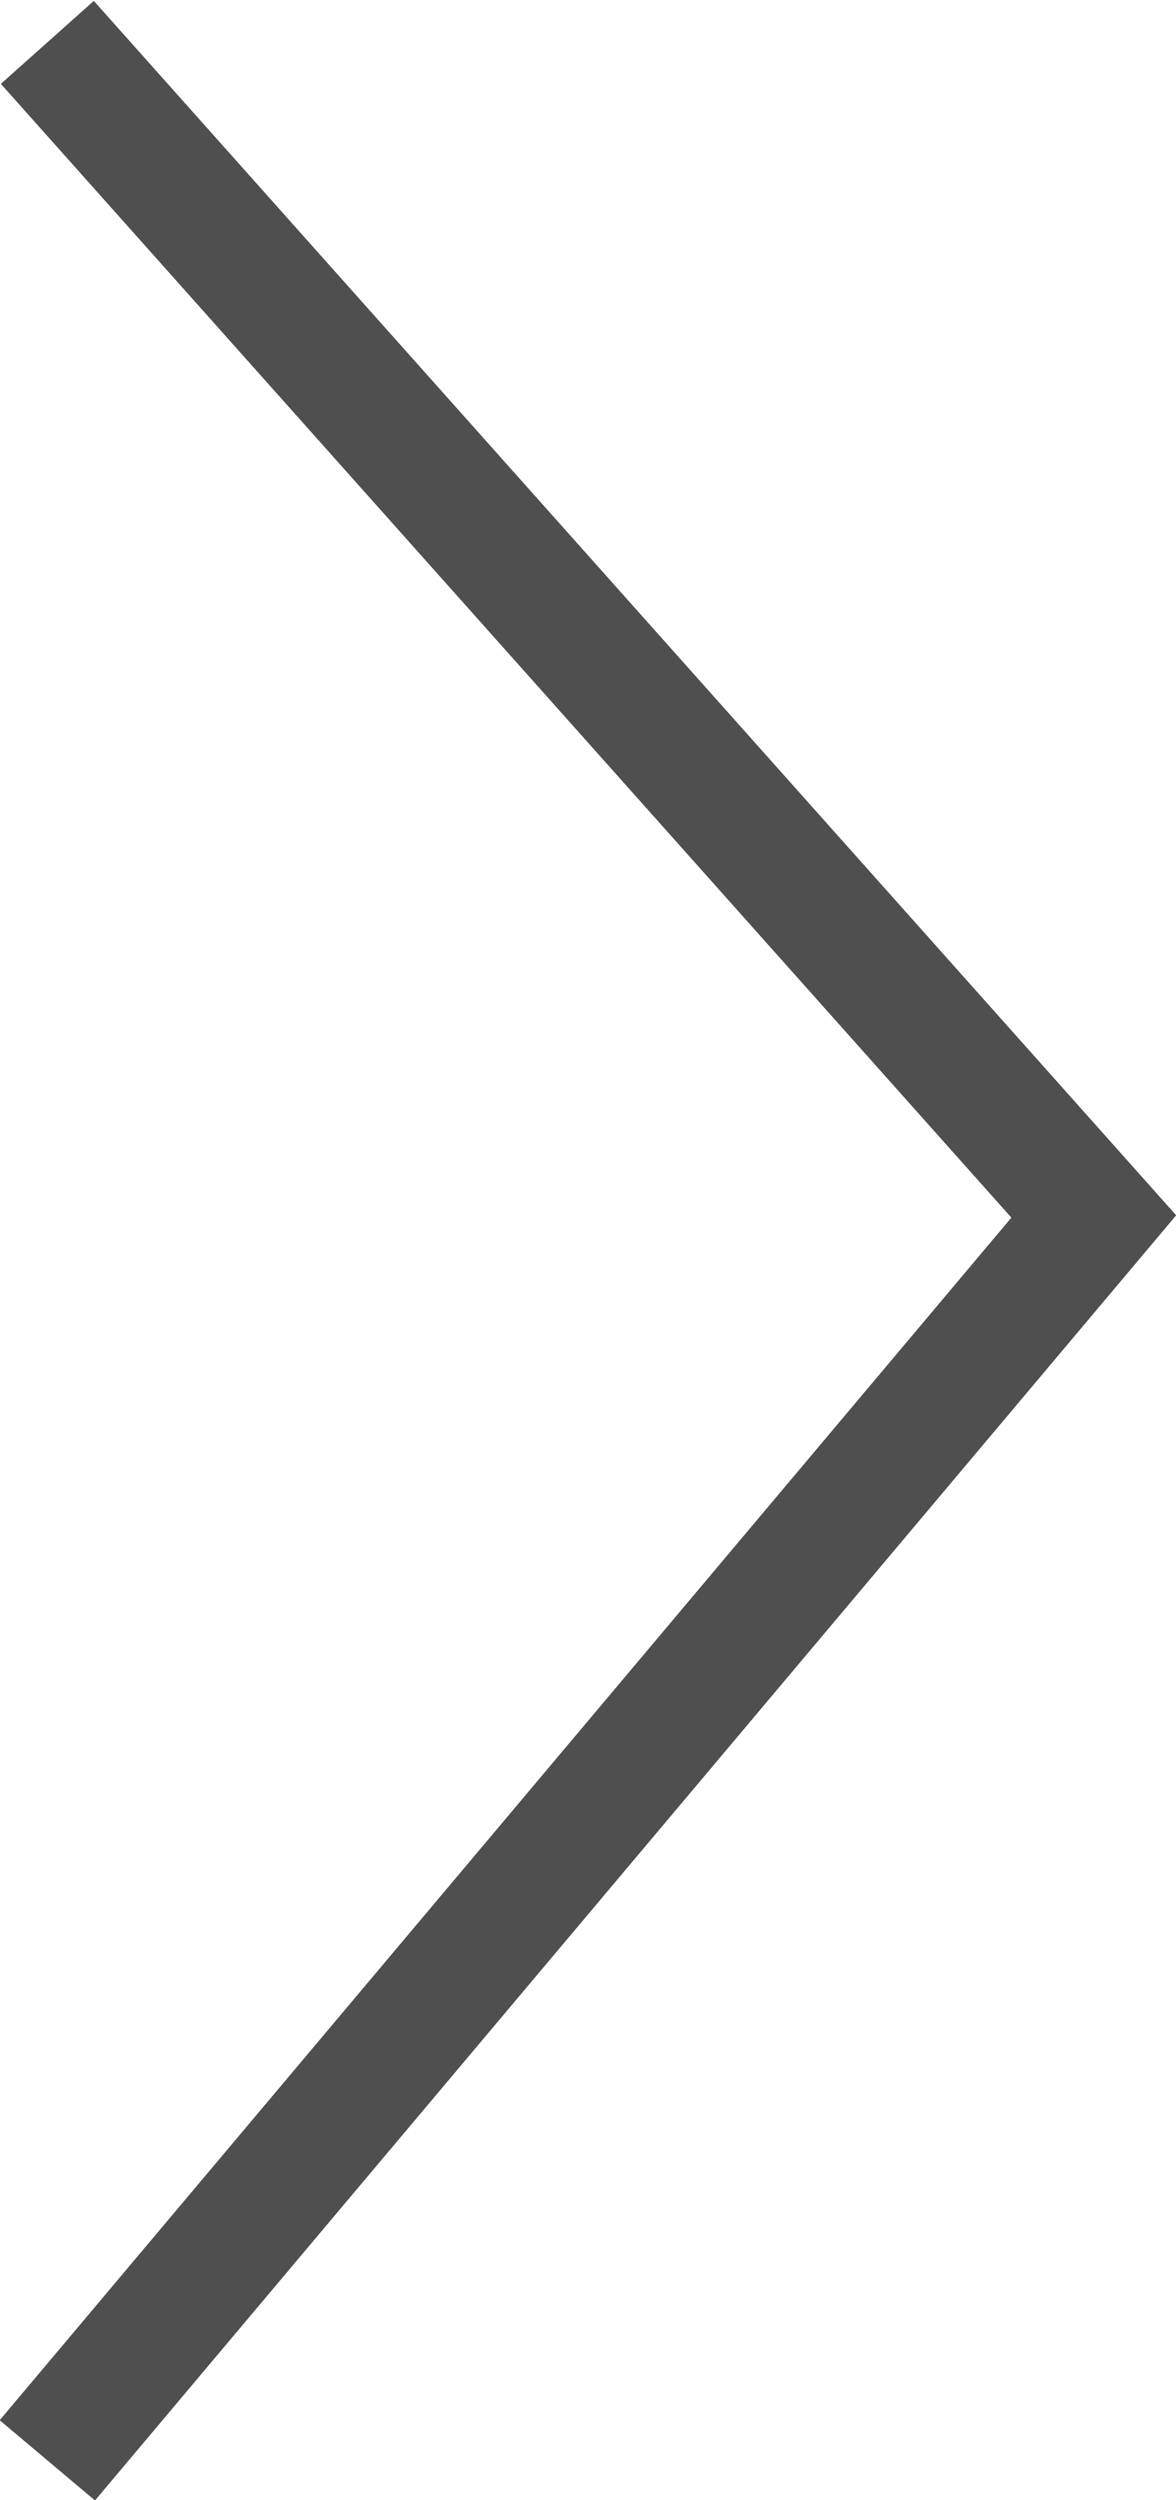 <?xml version="1.0" encoding="utf-8"?>
<!-- Generator: Adobe Illustrator 23.0.2, SVG Export Plug-In . SVG Version: 6.00 Build 0)  -->
<svg version="1.1" id="レイヤー_1" xmlns="http://www.w3.org/2000/svg" xmlns:xlink="http://www.w3.org/1999/xlink" x="0px"
	 y="0px" viewBox="0 0 47.2 100.3" style="enable-background:new 0 0 47.2 100.3;" xml:space="preserve">
<style type="text/css">
	.st0{fill:none;stroke:#4F4F4F;stroke-width:5;}
</style>
<path class="st0" d="M1.9,1.7l42,47.1l-42,49.9"/>
</svg>
